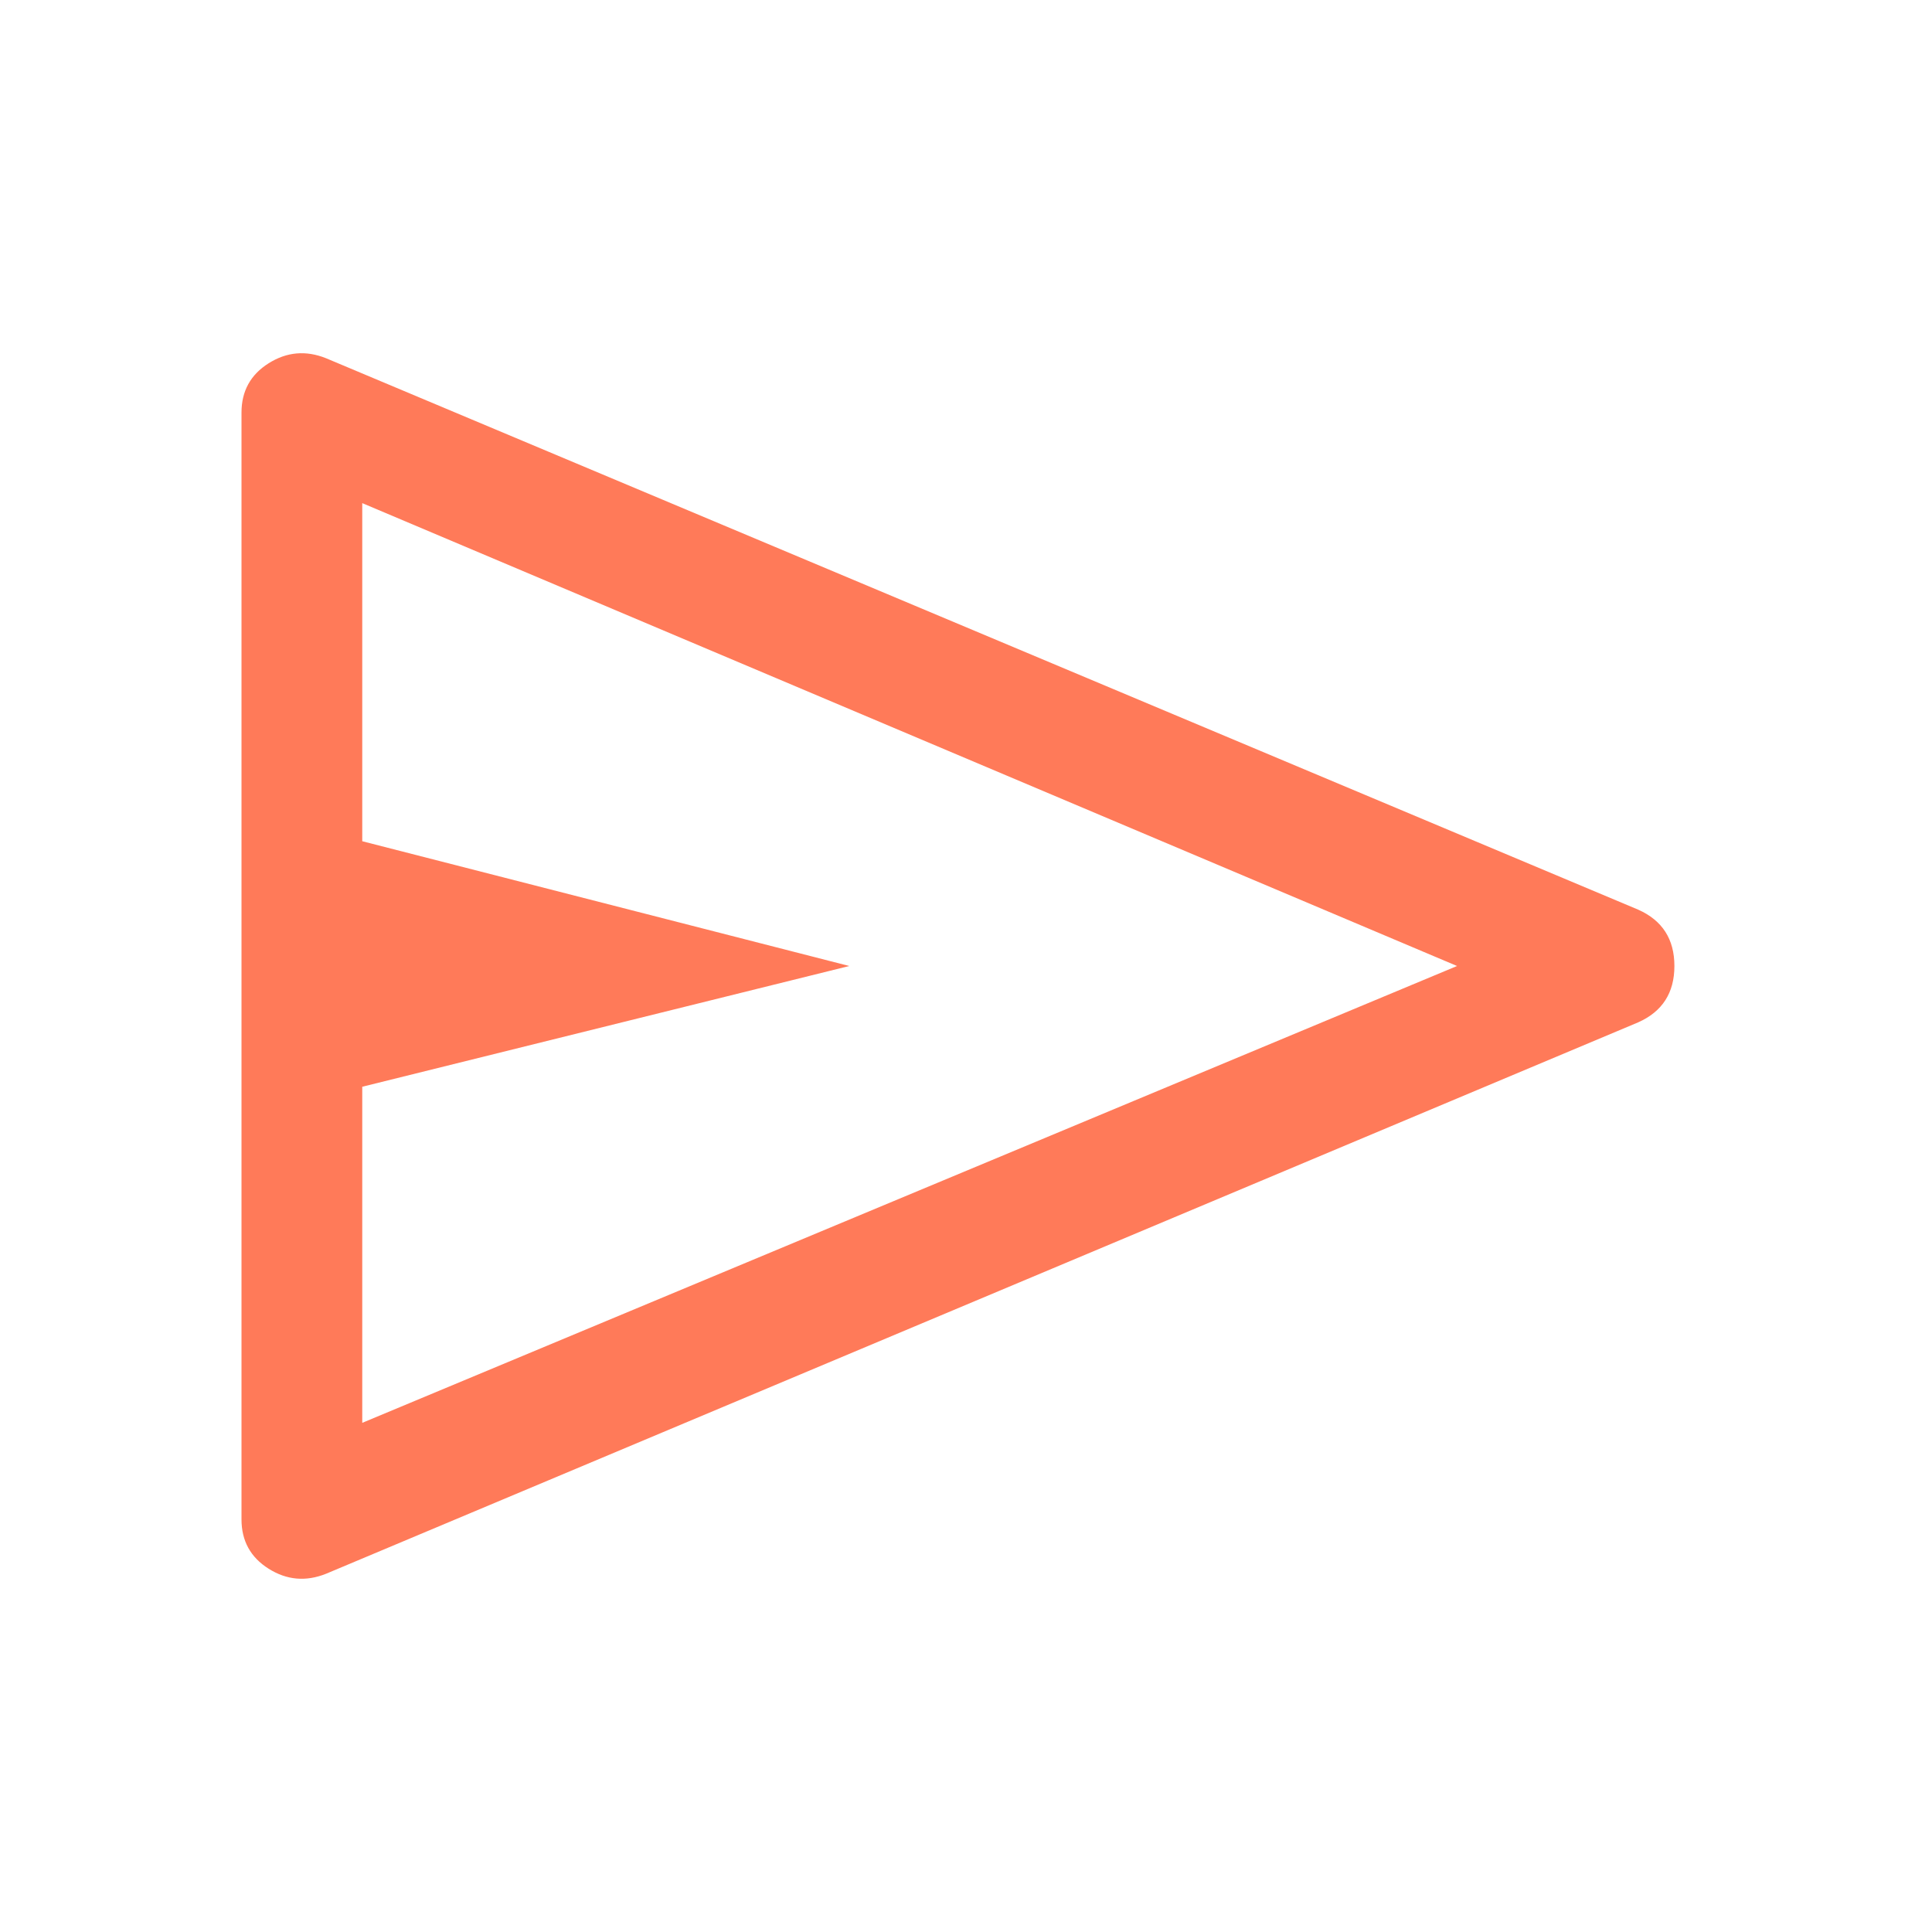 <svg width="48" height="48" viewBox="0 0 48 48" fill="none" xmlns="http://www.w3.org/2000/svg">
<path d="M40.7 25.4L8.1 39.1C7.6 39.3 7.125 39.258 6.675 38.975C6.225 38.692 6 38.283 6 37.75V10.25C6 9.717 6.225 9.308 6.675 9.025C7.125 8.742 7.6 8.7 8.1 8.9L40.7 22.6C41.3 22.867 41.6 23.333 41.6 24C41.6 24.667 41.3 25.133 40.7 25.4ZM9 35.35L36.2 24L9 12.5V20.9L21.1 24L9 27V35.35Z" fill="#FF7A59"/>
</svg>
